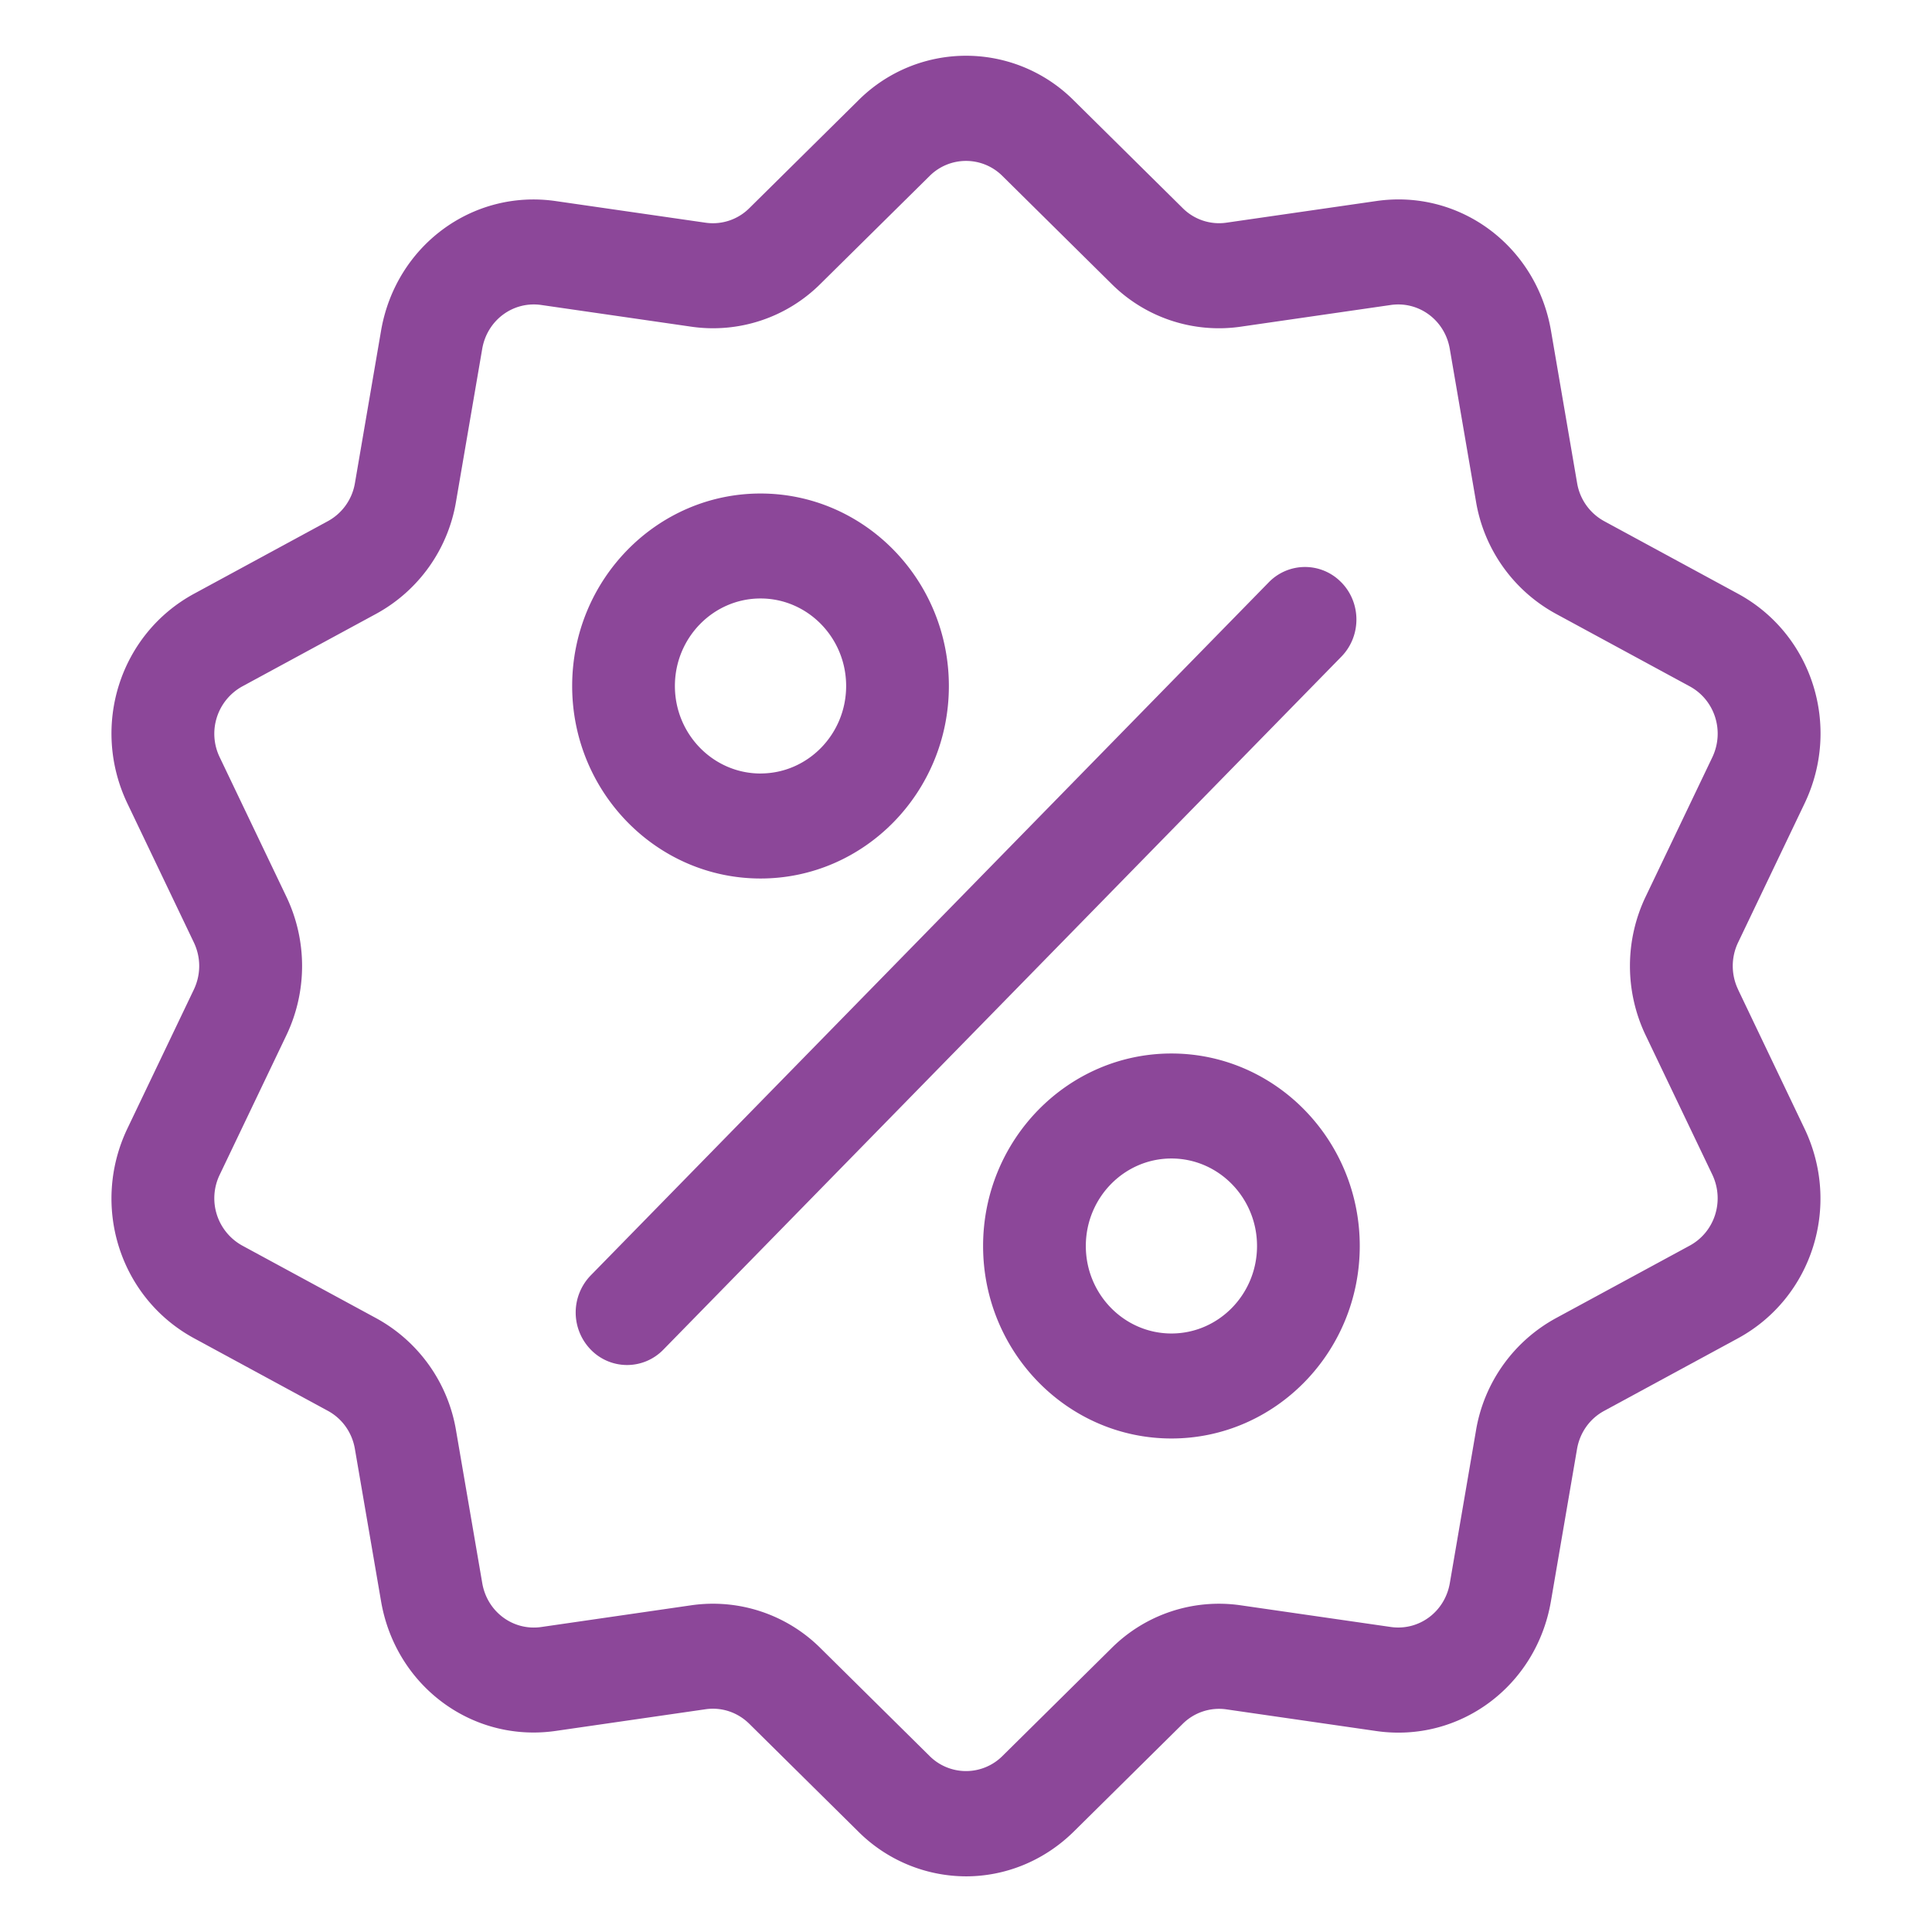 <svg width="52" height="52" fill="none" xmlns="http://www.w3.org/2000/svg"><path d="M46.782 26.634a1.464 1.464 0 010-1.269l1.788-3.739c.996-2.081.207-4.563-1.796-5.648l-3.596-1.95a1.438 1.438 0 01-.73-1.027l-.703-4.1c-.392-2.282-2.457-3.815-4.702-3.49l-4.03.582a1.384 1.384 0 01-1.181-.392l-2.926-2.893a4.098 4.098 0 00-5.81 0l-2.927 2.894a1.388 1.388 0 01-1.18.392l-4.031-.582c-2.245-.325-4.31 1.208-4.702 3.49l-.703 4.1a1.435 1.435 0 01-.73 1.026l-3.595 1.95c-2.005 1.086-2.793 3.568-1.798 5.65l1.787 3.737c.193.403.193.866 0 1.27L3.43 30.372c-.995 2.082-.207 4.563 1.796 5.649l3.596 1.95c.388.21.655.585.73 1.027l.704 4.099c.356 2.077 2.099 3.534 4.102 3.534.198 0 .397-.014.599-.043l4.03-.583c.435-.063.866.08 1.181.392l2.926 2.893A4.118 4.118 0 0026 50.502c1.044 0 2.09-.404 2.905-1.209L31.83 46.4a1.388 1.388 0 011.18-.392l4.031.583c2.246.324 4.31-1.209 4.702-3.491l.703-4.1c.076-.441.342-.816.73-1.026l3.596-1.95c2.003-1.087 2.792-3.567 1.796-5.649l-1.787-3.74zm-1.303 6.892l-3.597 1.95a4.24 4.24 0 00-2.157 3.035l-.703 4.099c-.133.772-.83 1.29-1.591 1.18l-4.03-.582a4.093 4.093 0 00-3.491 1.159l-2.926 2.893a1.388 1.388 0 01-1.967 0l-2.926-2.893a4.1 4.1 0 00-3.49-1.16l-4.031.584c-.76.11-1.458-.409-1.59-1.181l-.704-4.1a4.238 4.238 0 00-2.157-3.034l-3.597-1.95a1.454 1.454 0 01-.607-1.911l1.788-3.74a4.327 4.327 0 000-3.751l-1.788-3.739a1.454 1.454 0 01.607-1.911l3.597-1.95a4.237 4.237 0 002.157-3.035l.703-4.1c.133-.771.83-1.29 1.591-1.18l4.03.583a4.095 4.095 0 003.491-1.16l2.926-2.892a1.387 1.387 0 011.967 0l2.926 2.893a4.092 4.092 0 003.49 1.159l4.031-.583c.76-.11 1.458.409 1.59 1.18l.704 4.1a4.238 4.238 0 002.157 3.034l3.597 1.95c.678.368.944 1.208.607 1.912l-1.788 3.738a4.327 4.327 0 000 3.752l1.788 3.738c.336.706.07 1.545-.607 1.913z" fill="#8C4799"/><path d="M36.102 15.675a1.36 1.36 0 00-1.955 0L15.9 34.327a1.434 1.434 0 000 1.998 1.36 1.36 0 001.955 0l18.248-18.651c.54-.553.54-1.447 0-1.999zM20.47 13.283c-2.795 0-5.07 2.325-5.07 5.181 0 2.857 2.275 5.181 5.07 5.181 2.795 0 5.069-2.324 5.069-5.18 0-2.857-2.274-5.182-5.07-5.182zm0 7.536c-1.271 0-2.305-1.057-2.305-2.356 0-1.298 1.034-2.355 2.305-2.355 1.27 0 2.304 1.057 2.304 2.355 0 1.3-1.034 2.355-2.304 2.355zM31.53 28.355c-2.796 0-5.07 2.324-5.07 5.181s2.274 5.181 5.07 5.181c2.794 0 5.068-2.324 5.068-5.181s-2.274-5.181-5.069-5.181zm0 7.536c-1.271 0-2.305-1.056-2.305-2.355s1.034-2.355 2.304-2.355c1.27 0 2.304 1.056 2.304 2.355s-1.033 2.355-2.304 2.355z" fill="#8C4799"/></svg>